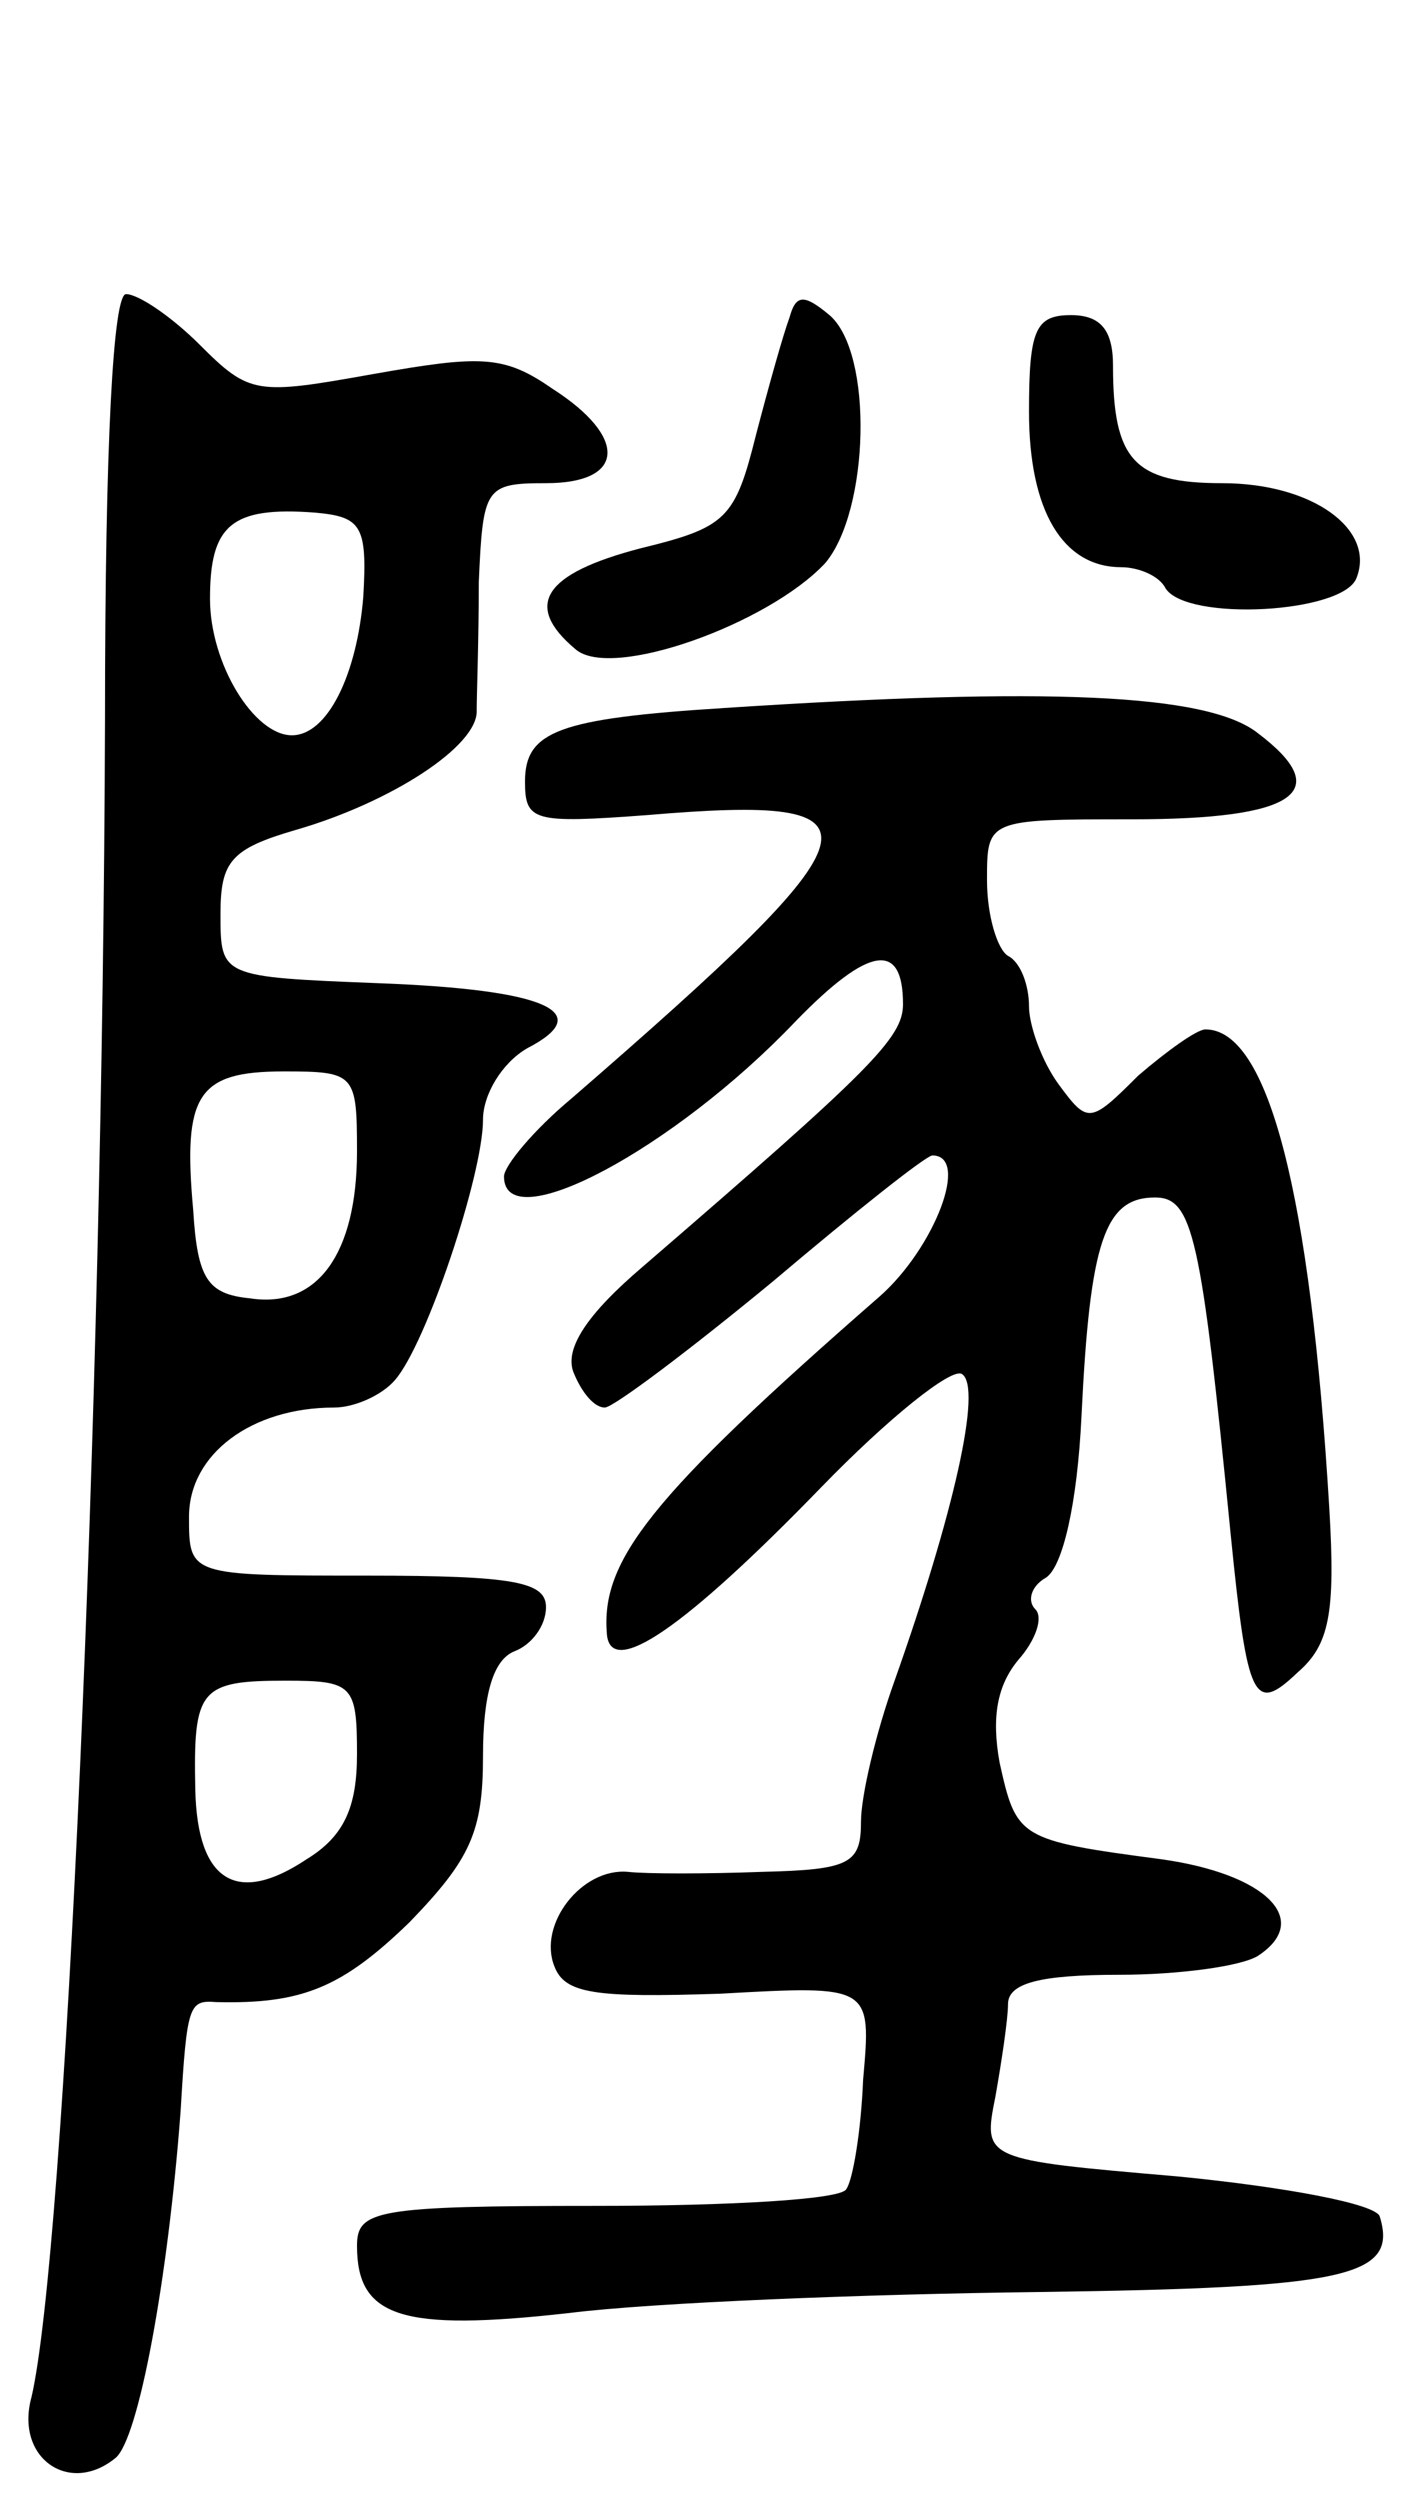 <svg version="1.0" xmlns="http://www.w3.org/2000/svg" width="68" height="119" viewBox="0 0 68 119" ><g transform="translate(0,119) scale(0.1,-0.1)" ><path d="M50 848 c-1 -334 -19 -730 -35 -799 -8 -29 18 -47 40 -29 11 9 25 85 31 165 3 51 4 53 17 52 41 -1 60 7 92 38 29 30 35 43 35 79 0 30 5 46 15 50 8 3 15 12 15 21 0 12 -15 15 -85 15 -85 0 -85 0 -85 28 0 30 30 52 69 52 10 0 23 6 29 13 15 17 42 98 42 124 0 12 9 27 21 34 33 17 10 28 -71 31 -75 3 -75 3 -75 33 0 25 5 31 36 40 45 13 87 40 86 57 0 7 1 34 1 61 2 45 3 47 32 47 38 0 39 22 3 45 -23 16 -34 16 -85 7 -56 -10 -59 -10 -83 14 -13 13 -29 24 -35 24 -6 0 -10 -69 -10 -202z m123 58 c-3 -37 -17 -66 -34 -66 -18 0 -39 34 -39 65 0 35 10 44 50 41 22 -2 25 -6 23 -40z m-3 -264 c0 -49 -19 -75 -51 -70 -20 2 -25 9 -27 42 -5 55 2 66 43 66 34 0 35 -1 35 -38z m0 -287 c0 -25 -6 -39 -24 -50 -33 -22 -52 -11 -53 33 -1 48 2 52 43 52 32 0 34 -2 34 -35z"/><path d="M376 1039 c-3 -8 -10 -33 -16 -56 -10 -40 -14 -44 -55 -54 -46 -12 -56 -27 -31 -48 17 -15 92 12 119 41 21 25 23 100 2 118 -12 10 -16 10 -19 -1z"/><path d="M490 994 c0 -47 16 -74 44 -74 8 0 18 -4 21 -10 10 -16 85 -12 91 5 9 23 -21 45 -64 45 -42 0 -52 11 -52 56 0 17 -6 24 -20 24 -17 0 -20 -7 -20 -46z"/><path d="M345 853 c-79 -5 -95 -11 -95 -35 0 -19 4 -20 58 -16 118 10 114 -5 -36 -135 -18 -15 -32 -32 -32 -37 0 -30 81 13 139 74 35 36 51 38 51 8 0 -16 -15 -31 -124 -125 -27 -23 -37 -39 -33 -50 4 -10 10 -17 15 -17 4 0 40 27 80 60 39 33 73 60 76 60 18 0 1 -44 -25 -67 -110 -96 -133 -126 -130 -161 2 -21 37 3 102 70 32 33 62 57 67 54 10 -6 -4 -67 -32 -146 -9 -25 -16 -55 -16 -67 0 -20 -5 -23 -47 -24 -27 -1 -55 -1 -64 0 -22 2 -43 -25 -35 -45 5 -13 19 -15 79 -13 72 4 72 4 68 -41 -1 -25 -5 -48 -8 -52 -2 -5 -56 -8 -119 -8 -105 0 -114 -2 -114 -19 0 -34 21 -41 101 -32 40 5 141 9 224 10 146 2 171 7 162 36 -2 6 -45 14 -96 19 -93 8 -93 8 -87 38 3 17 6 37 6 44 0 10 15 14 53 14 28 0 58 4 66 9 26 17 4 39 -46 46 -68 9 -69 10 -77 46 -4 22 -1 37 9 49 8 9 12 20 8 24 -4 4 -2 11 5 15 8 5 15 35 17 77 4 83 11 104 35 104 18 0 22 -18 36 -160 8 -80 11 -86 32 -66 15 13 18 28 15 78 -9 150 -29 228 -59 228 -4 0 -18 -10 -32 -22 -23 -23 -24 -23 -38 -4 -8 11 -14 28 -14 37 0 10 -4 21 -10 24 -5 3 -10 19 -10 36 0 29 0 29 69 29 78 0 97 13 60 41 -24 19 -101 22 -254 12z"/></g></svg> 
